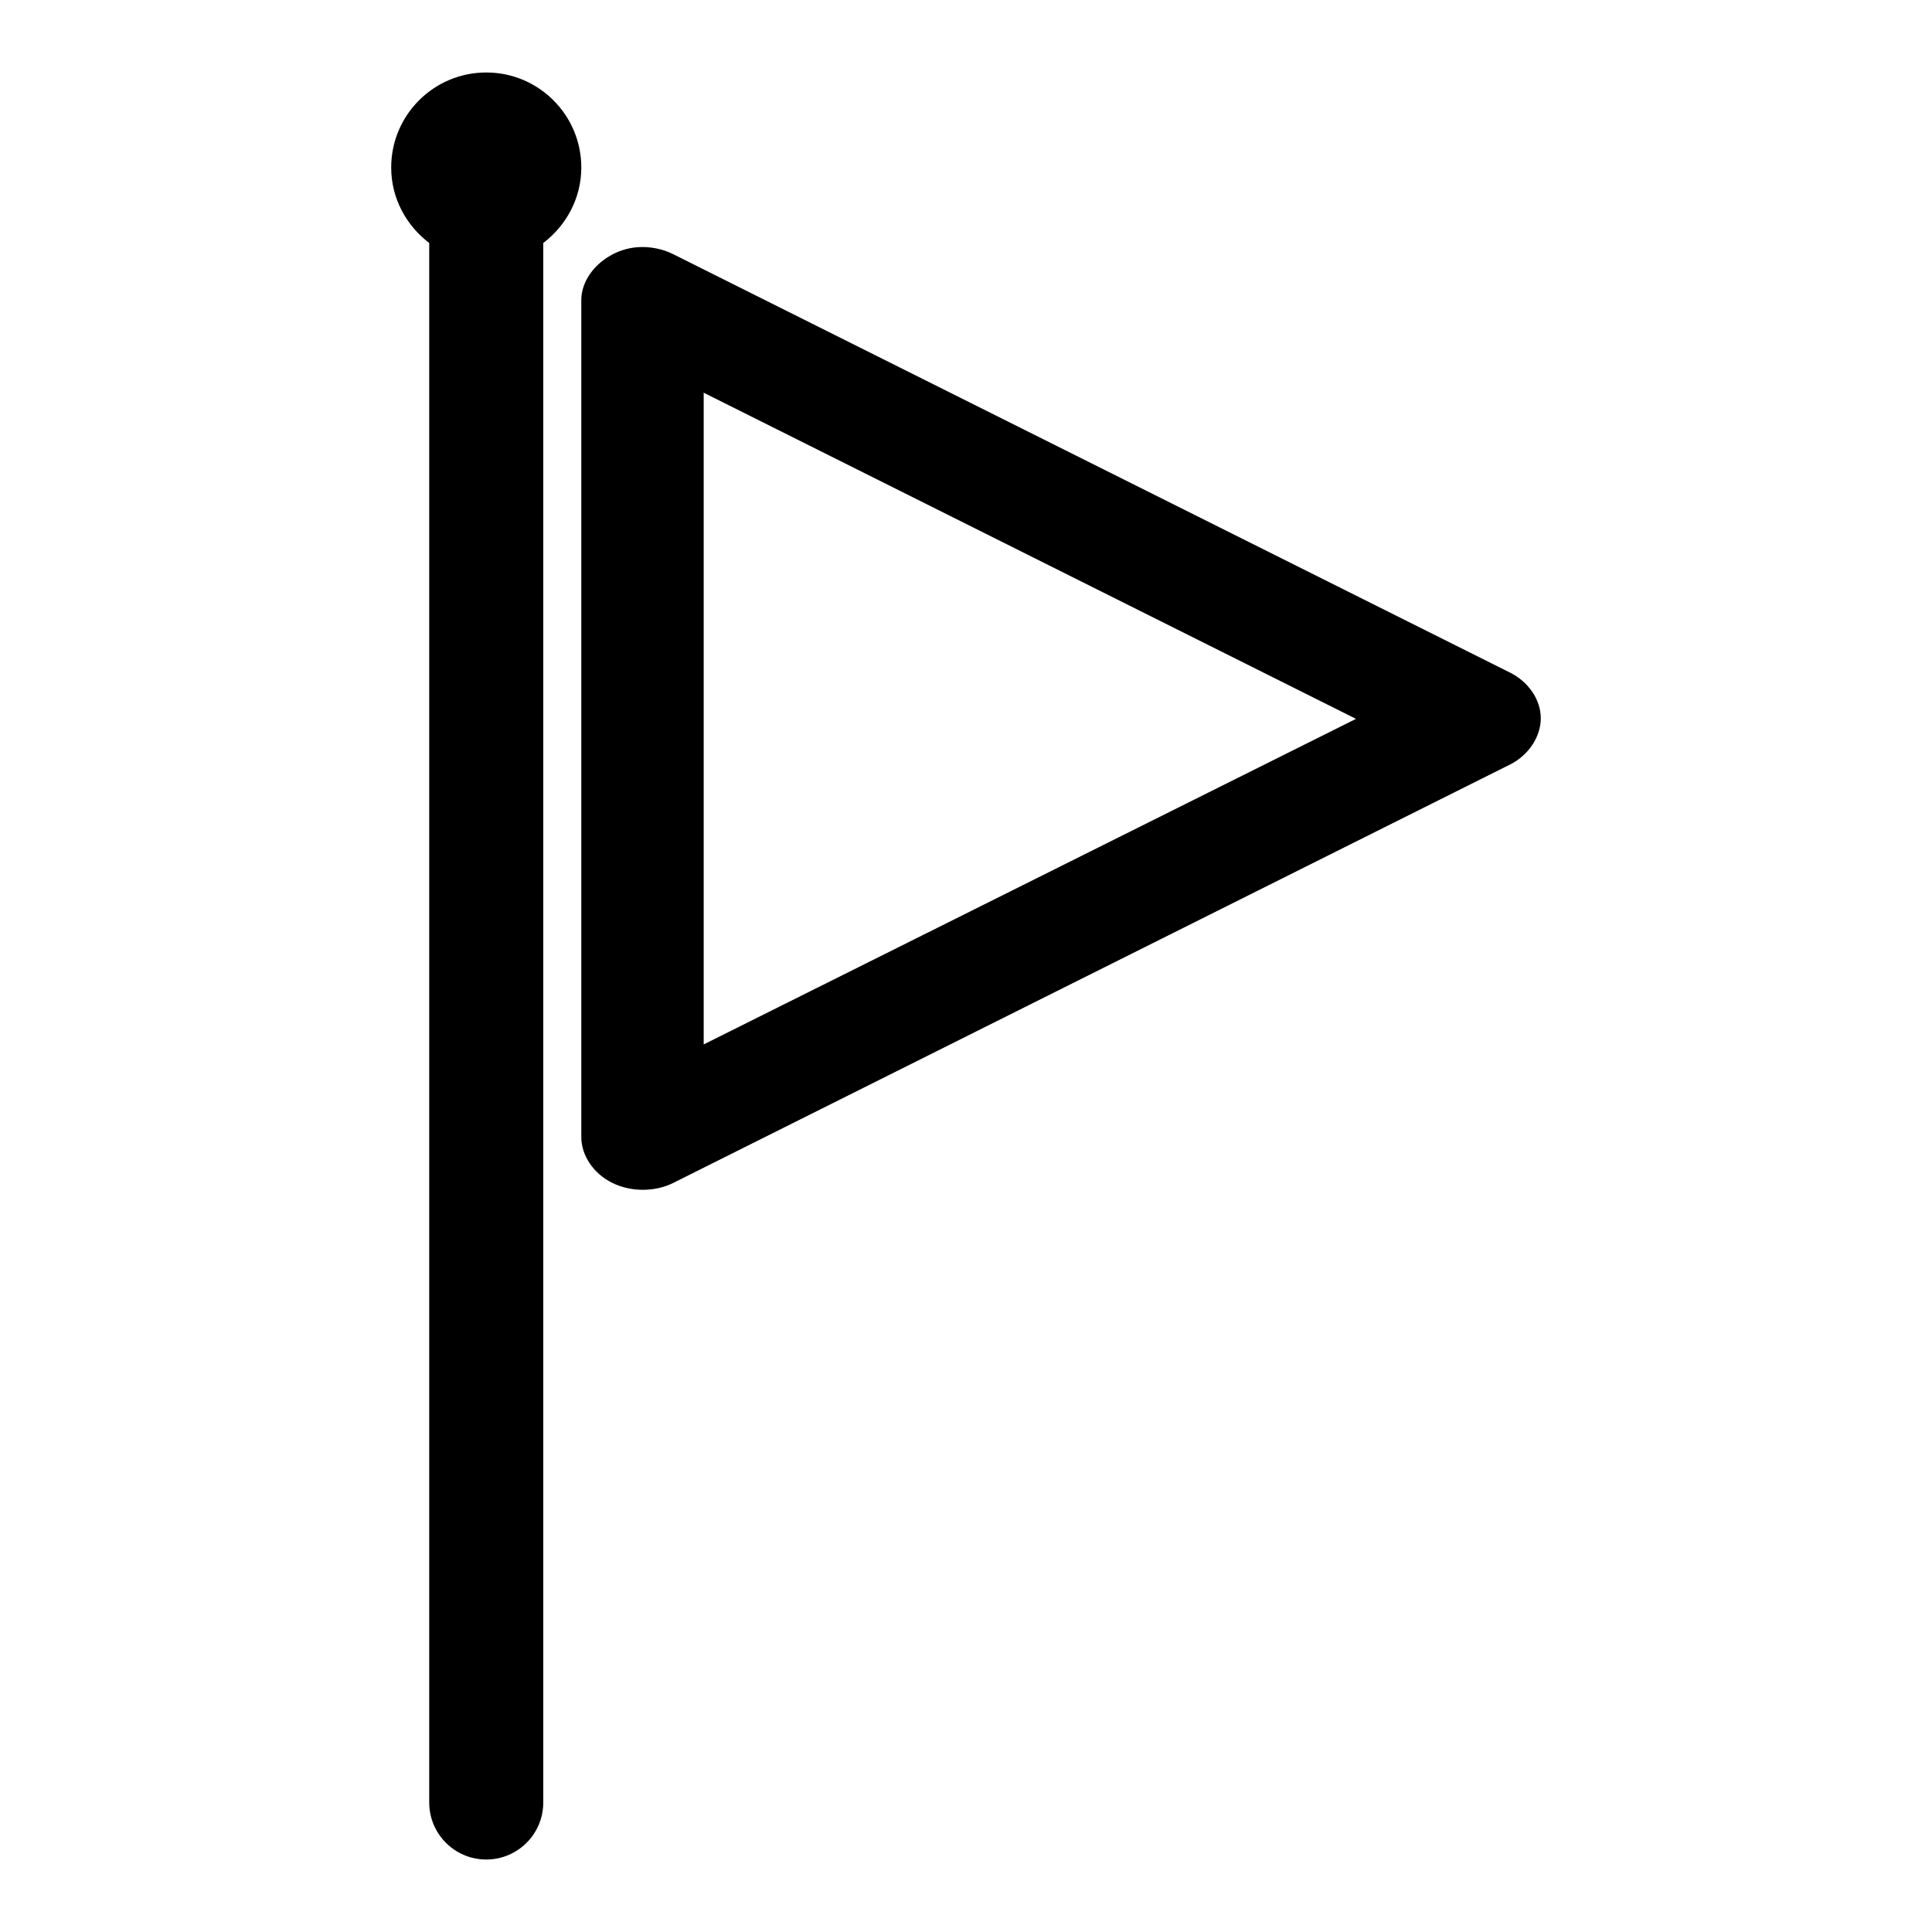 <?xml version="1.0" encoding="UTF-8"?>
<!-- The Best Svg Icon site in the world: iconSvg.co, Visit us! https://iconsvg.co -->
<svg fill="#000000" width="800px" height="800px" version="1.1" viewBox="144 144 512 512" xmlns="http://www.w3.org/2000/svg">
 <path d="m272.86 163.21c-13.91 0-25.191 11.277-25.191 25.191 0 8.184 4.031 15.395 10.078 19.996v413.28c0 8.348 6.766 15.113 15.113 15.113 8.348 0 15.113-6.766 15.113-15.113v-413.28c6.043-4.602 10.078-11.812 10.078-19.996 0-13.91-11.277-25.191-25.191-25.191zm40.305 46.289c-8.16 0.492-15.195 7.086-15.113 14.168v221.68c0 4.91 3.269 9.68 8.188 12.121 4.918 2.445 11.316 2.469 16.215 0l221.68-110.84c4.93-2.449 8.188-7.356 8.188-12.281 0-4.922-3.258-9.672-8.188-12.121l-221.68-110.84c-2.789-1.41-6.07-2.078-9.289-1.891zm17.32 38.574 172.87 86.434-172.87 86.277z"/>
</svg>